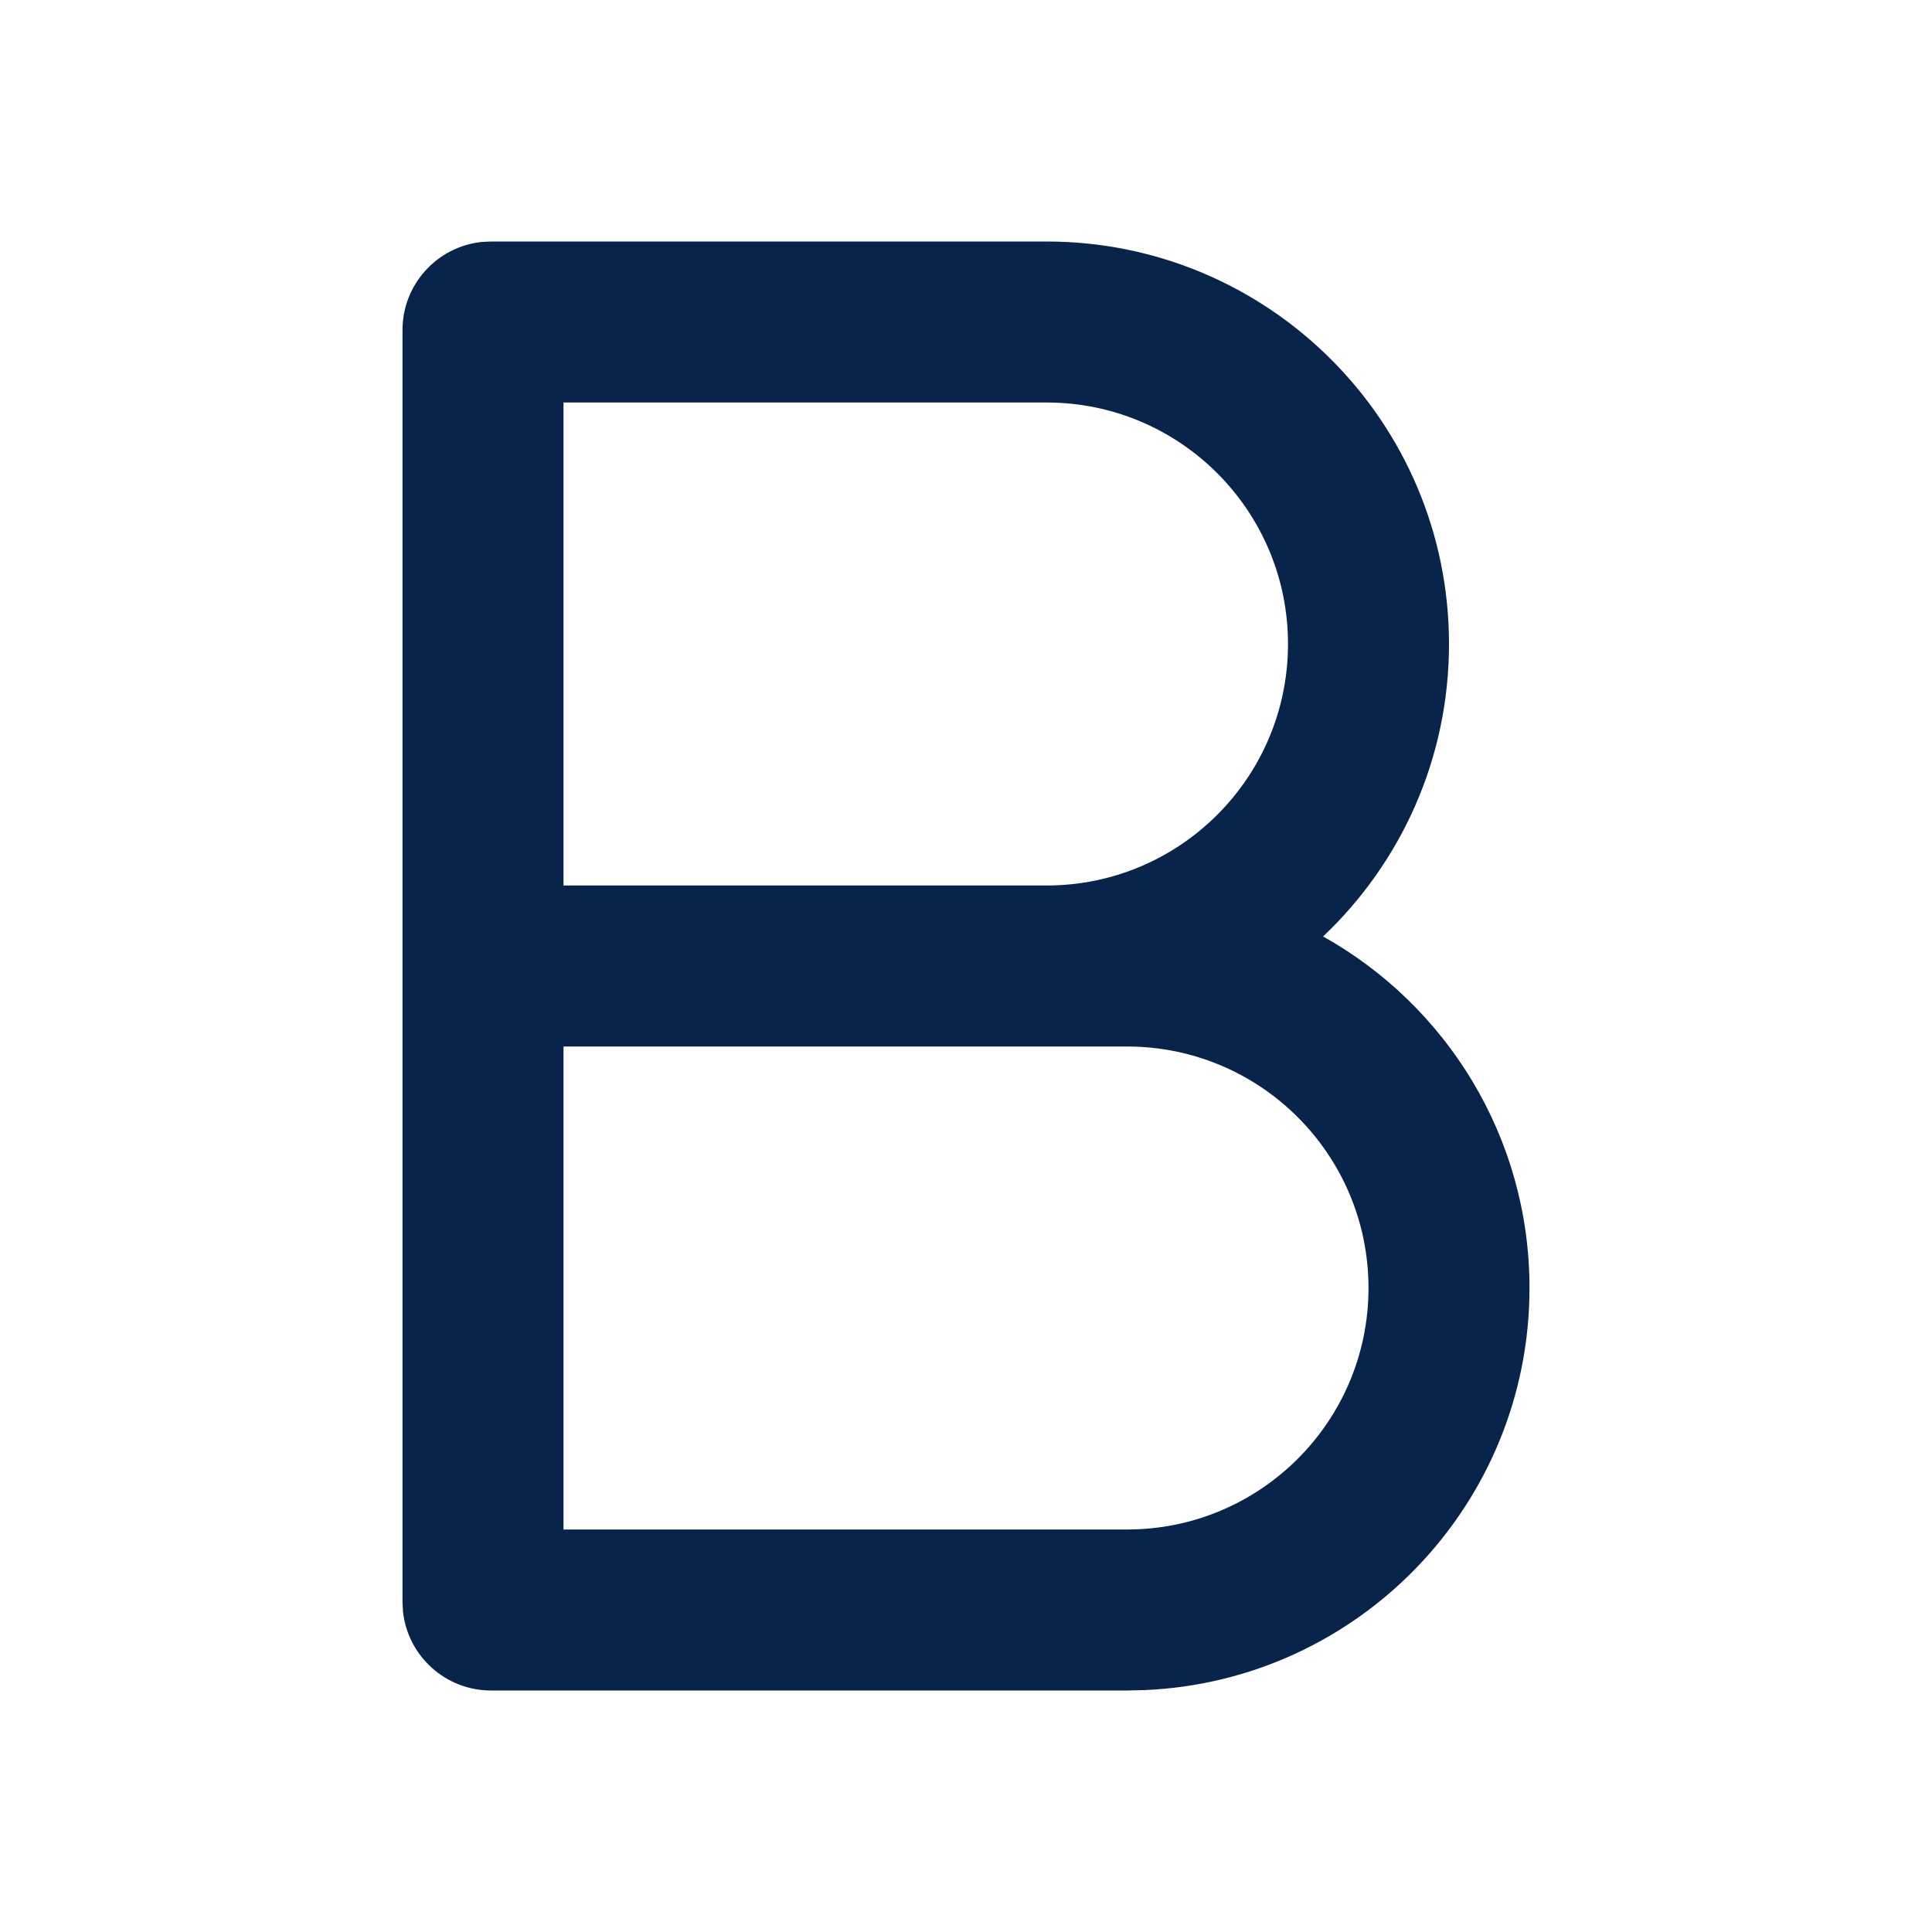 <?xml version="1.0" encoding="UTF-8"?>

<svg width="800px" height="800px" viewBox="0 0 24 24" version="1.1" xmlns="http://www.w3.org/2000/svg" xmlns:xlink="http://www.w3.org/1999/xlink">
    <title>bold_line</title>
    <g id="页面-1" stroke="none" stroke-width="1" fill="none" fill-rule="evenodd">
        <g id="Editor" transform="translate(-192, 0)" fill-rule="nonzero">
            <g id="bold_line" transform="translate(192, 0)">
                <path d="M24,0 L24,24 L0,24 L0,0 L24,0 Z M12.593,23.258 L12.582,23.26 L12.511,23.295 L12.492,23.299 L12.492,23.299 L12.477,23.295 L12.406,23.26 C12.396,23.256 12.387,23.259 12.382,23.265 L12.378,23.276 L12.361,23.703 L12.366,23.723 L12.377,23.736 L12.48,23.81 L12.495,23.814 L12.495,23.814 L12.507,23.81 L12.611,23.736 L12.623,23.72 L12.623,23.72 L12.627,23.703 L12.61,23.276 C12.608,23.266 12.601,23.259 12.593,23.258 L12.593,23.258 Z M12.858,23.145 L12.845,23.147 L12.66,23.24 L12.65,23.25 L12.65,23.25 L12.647,23.261 L12.665,23.691 L12.67,23.703 L12.67,23.703 L12.678,23.71 L12.879,23.803 C12.891,23.807 12.902,23.803 12.908,23.795 L12.912,23.781 L12.878,23.167 C12.875,23.155 12.867,23.147 12.858,23.145 L12.858,23.145 Z M12.143,23.147 C12.133,23.142 12.122,23.145 12.116,23.153 L12.11,23.167 L12.076,23.781 C12.075,23.793 12.083,23.802 12.093,23.805 L12.108,23.803 L12.309,23.71 L12.319,23.702 L12.319,23.702 L12.323,23.691 L12.34,23.261 L12.337,23.249 L12.337,23.249 L12.328,23.24 L12.143,23.147 Z" id="MingCute" fill-rule="nonzero">
</path>
                <path d="M13,3 C15.761,3 18,5.239 18,8 C18,9.431 17.399,10.721 16.436,11.633 C17.966,12.488 19,14.123 19,16 C19,18.689 16.878,20.882 14.217,20.995 L14,21 L6.1,21 C5.533,21 5.066,20.571 5.006,20.02 L5,19.9 L5,4.1 C5,3.533 5.429,3.066 5.98,3.006 L6.1,3 L13,3 Z M14,13 L7,13 L7,19 L14,19 C15.657,19 17,17.657 17,16 C17,14.343 15.657,13 14,13 Z M13,5 L7,5 L7,11 L13,11 C14.657,11 16,9.657 16,8 C16,6.343 14.657,5 13,5 Z" id="形状" fill="#09244B">
</path>
            </g>
        </g>
    </g>
</svg>